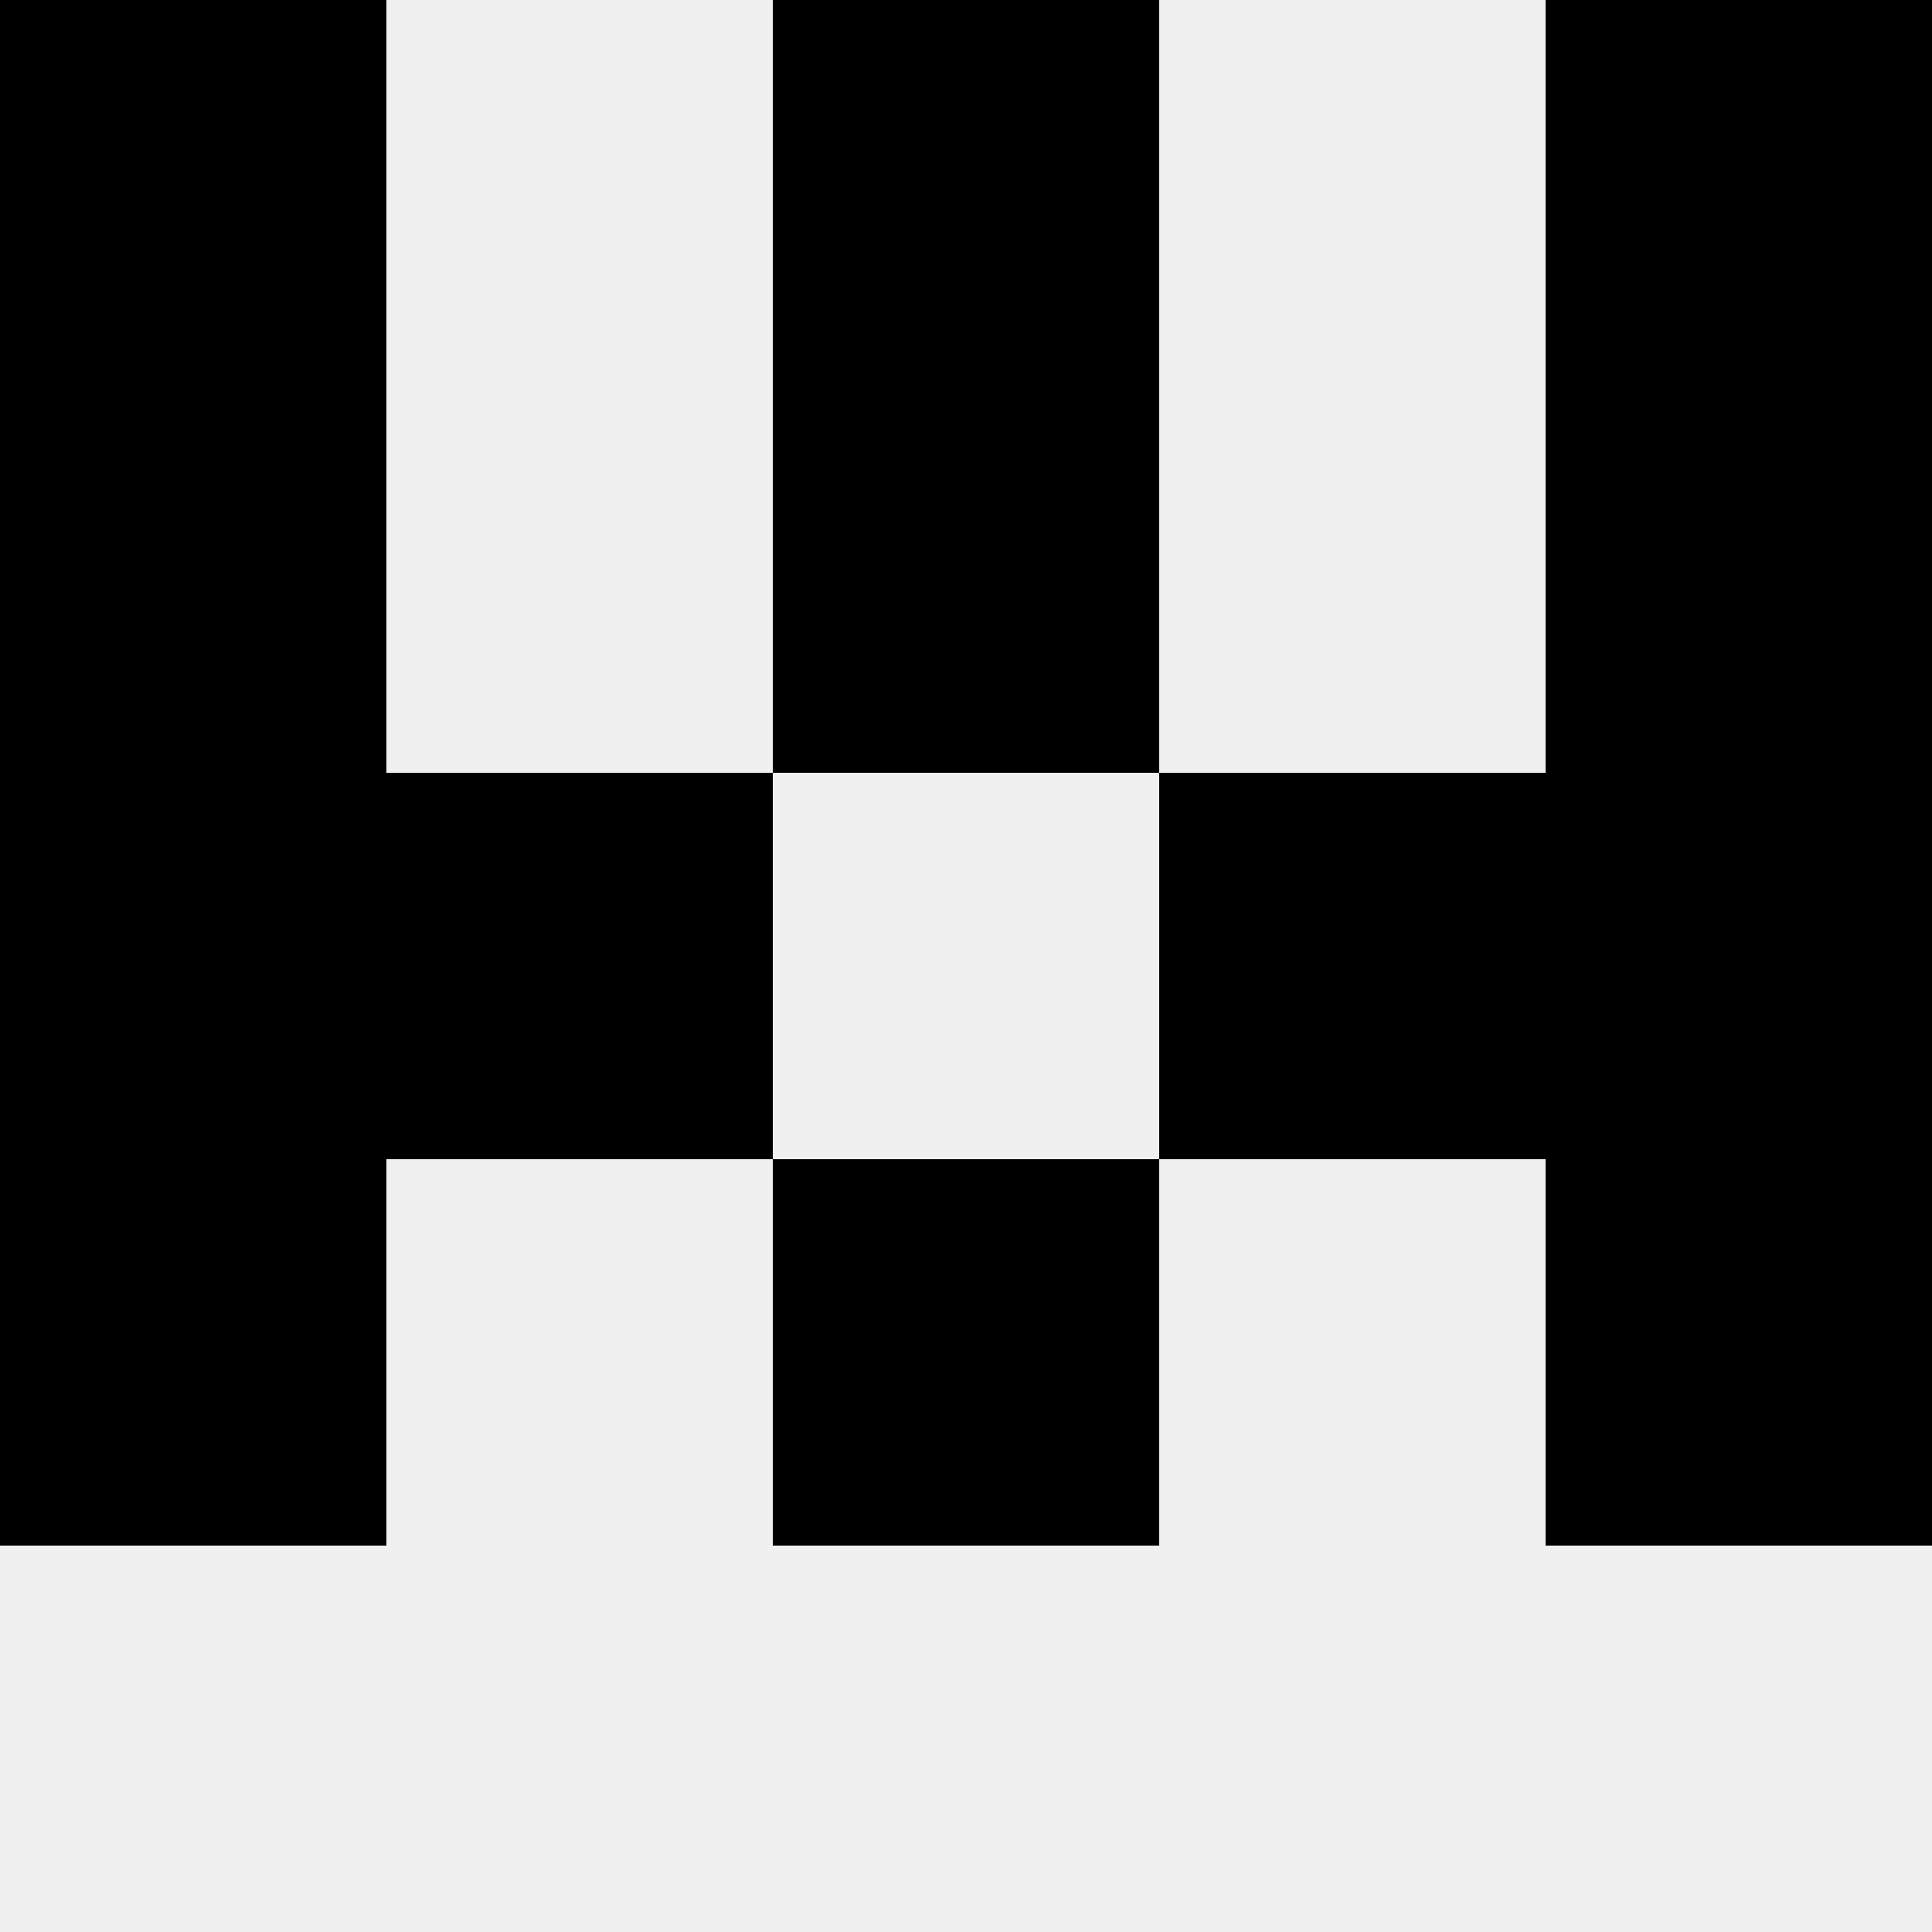 <svg width='80' height='80' xmlns='http://www.w3.org/2000/svg'><rect width='100%' height='100%' fill='#f0f0f0'/><rect x='0' y='0' width='16' height='16' fill='hsl(224, 70%, 50%)' /><rect x='64' y='0' width='16' height='16' fill='hsl(224, 70%, 50%)' /><rect x='32' y='0' width='16' height='16' fill='hsl(224, 70%, 50%)' /><rect x='32' y='0' width='16' height='16' fill='hsl(224, 70%, 50%)' /><rect x='0' y='16' width='16' height='16' fill='hsl(224, 70%, 50%)' /><rect x='64' y='16' width='16' height='16' fill='hsl(224, 70%, 50%)' /><rect x='32' y='16' width='16' height='16' fill='hsl(224, 70%, 50%)' /><rect x='32' y='16' width='16' height='16' fill='hsl(224, 70%, 50%)' /><rect x='0' y='32' width='16' height='16' fill='hsl(224, 70%, 50%)' /><rect x='64' y='32' width='16' height='16' fill='hsl(224, 70%, 50%)' /><rect x='16' y='32' width='16' height='16' fill='hsl(224, 70%, 50%)' /><rect x='48' y='32' width='16' height='16' fill='hsl(224, 70%, 50%)' /><rect x='0' y='48' width='16' height='16' fill='hsl(224, 70%, 50%)' /><rect x='64' y='48' width='16' height='16' fill='hsl(224, 70%, 50%)' /><rect x='32' y='48' width='16' height='16' fill='hsl(224, 70%, 50%)' /><rect x='32' y='48' width='16' height='16' fill='hsl(224, 70%, 50%)' /></svg>